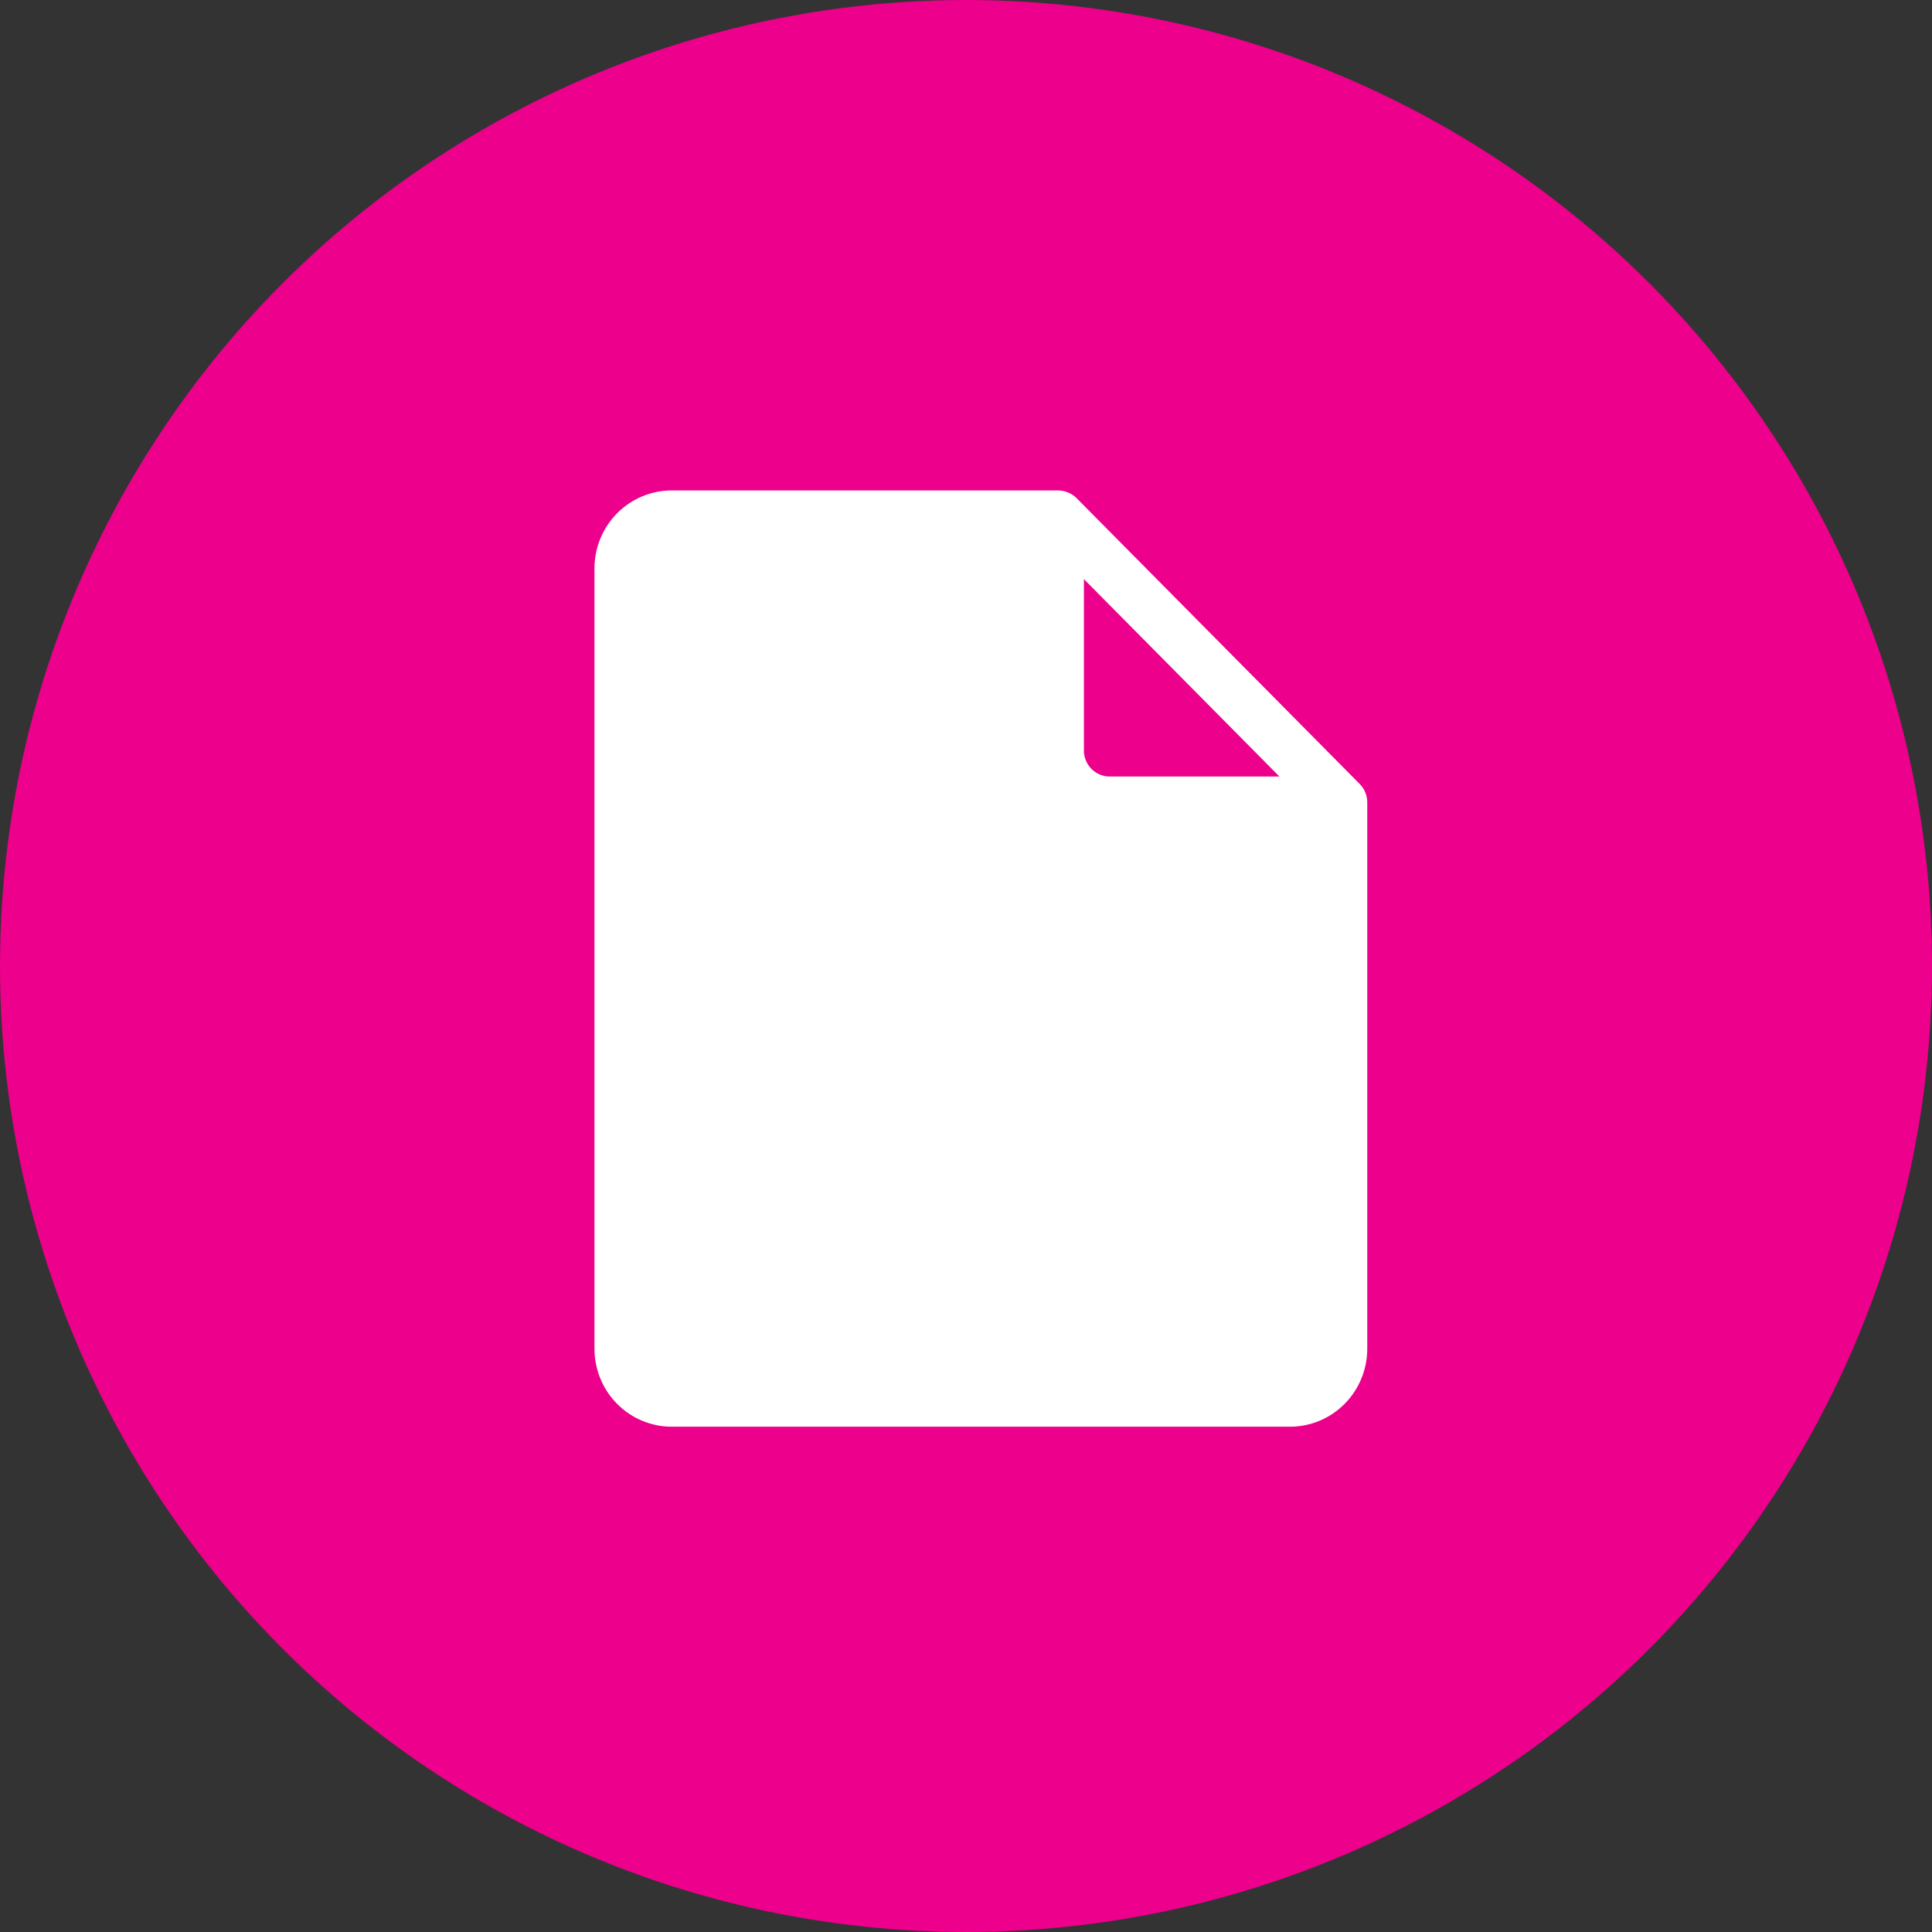 <?xml version="1.0" encoding="UTF-8"?> <svg xmlns="http://www.w3.org/2000/svg" width="130" height="130" viewBox="0 0 130 130" fill="none"><rect x="0" y="0" width="130" height="130" fill="#333333" stroke="none"/><circle cx="65" cy="65" r="65" fill="#EC008C"></circle><path d="M45.2 96H86.8C88.179 96 89.502 95.447 90.477 94.462C91.452 93.478 92 92.142 92 90.75V54C92.001 53.77 91.958 53.541 91.871 53.328C91.785 53.115 91.658 52.921 91.497 52.758L72.431 33.508C72.097 33.189 71.659 33.008 71.2 33H45.2C43.821 33 42.498 33.553 41.523 34.538C40.548 35.522 40 36.858 40 38.25V90.75C40 92.142 40.548 93.478 41.523 94.462C42.498 95.447 43.821 96 45.2 96ZM72.933 38.968L86.089 52.25H74.667C74.207 52.25 73.766 52.066 73.441 51.737C73.116 51.409 72.933 50.964 72.933 50.5V38.968Z" fill="white"></path></svg> 